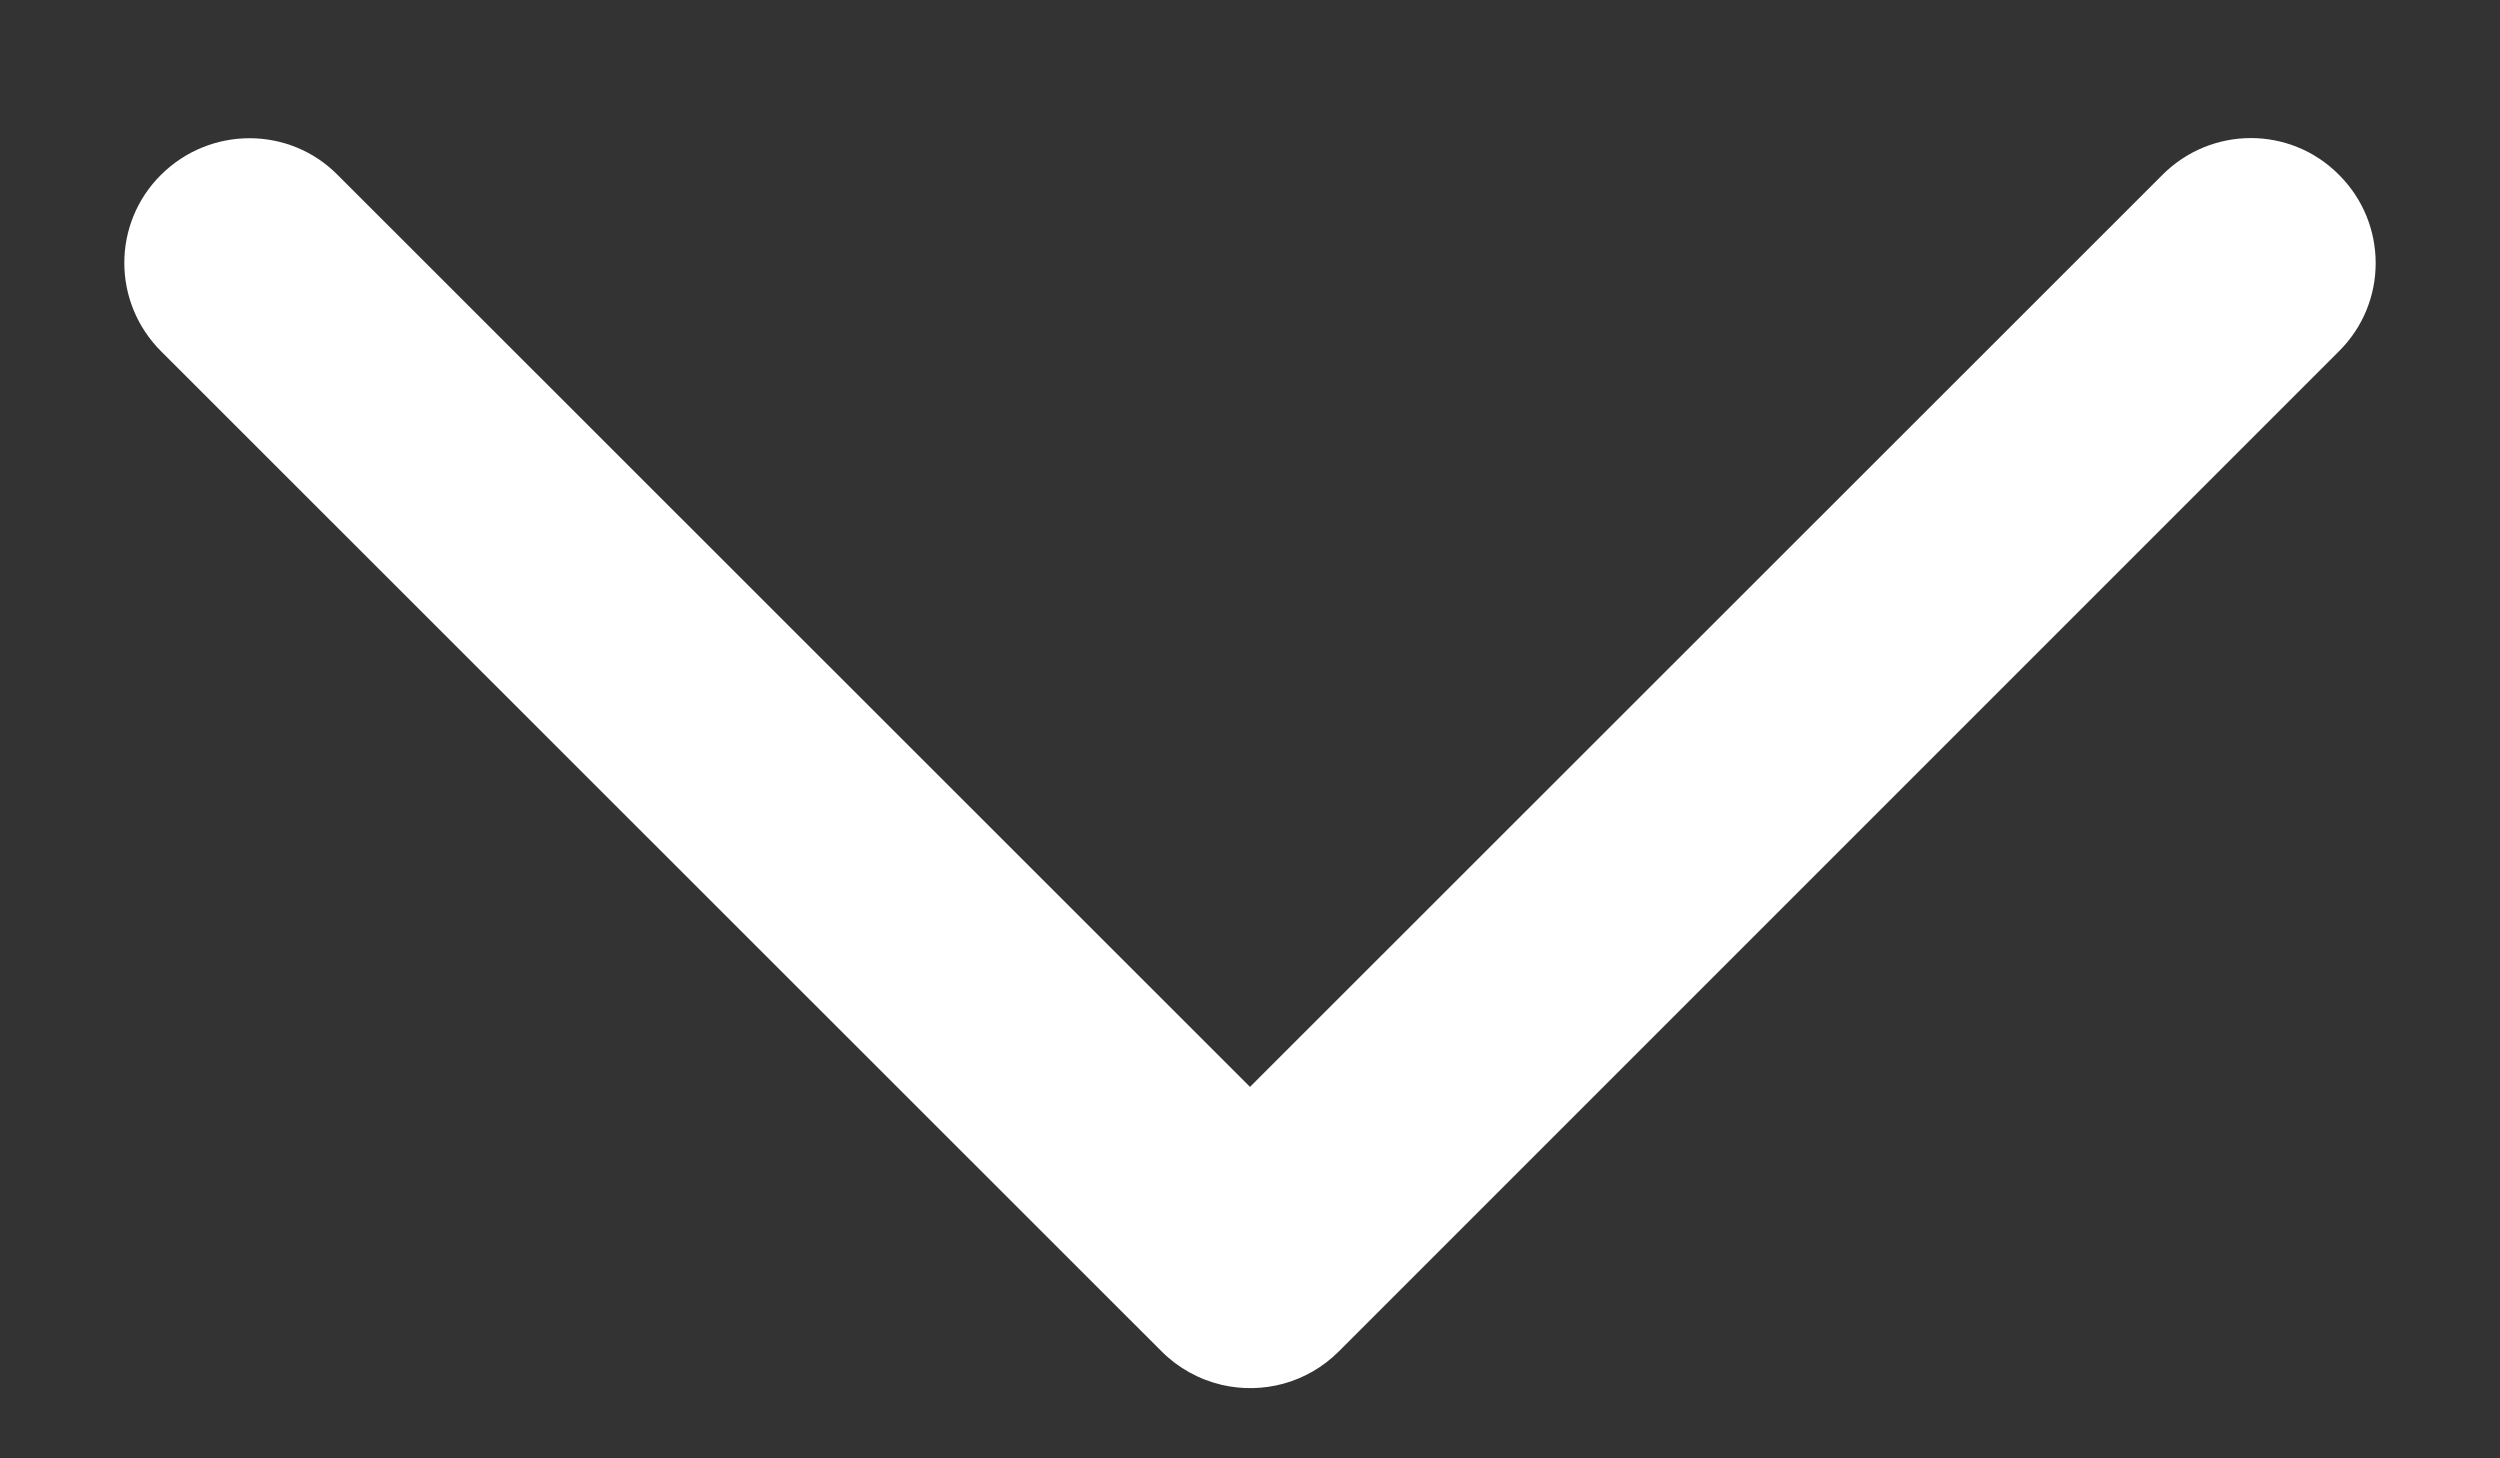 <svg width="12" height="7" viewBox="0 0 12 7" fill="none" xmlns="http://www.w3.org/2000/svg">
<rect x="0" y="0" width="12" height="7" fill="#333333" stroke="none"/>
<path id="Vector" d="M5.863 6.647C5.754 6.621 5.655 6.566 5.576 6.487L0.773 1.686C0.538 1.451 0.538 1.072 0.773 0.839C1.007 0.606 1.387 0.604 1.62 0.839L6 5.217L10.38 0.839C10.615 0.604 10.994 0.604 11.227 0.839C11.462 1.073 11.462 1.453 11.227 1.686L6.426 6.487C6.273 6.64 6.059 6.693 5.863 6.647Z" fill="white"/>
</svg>
